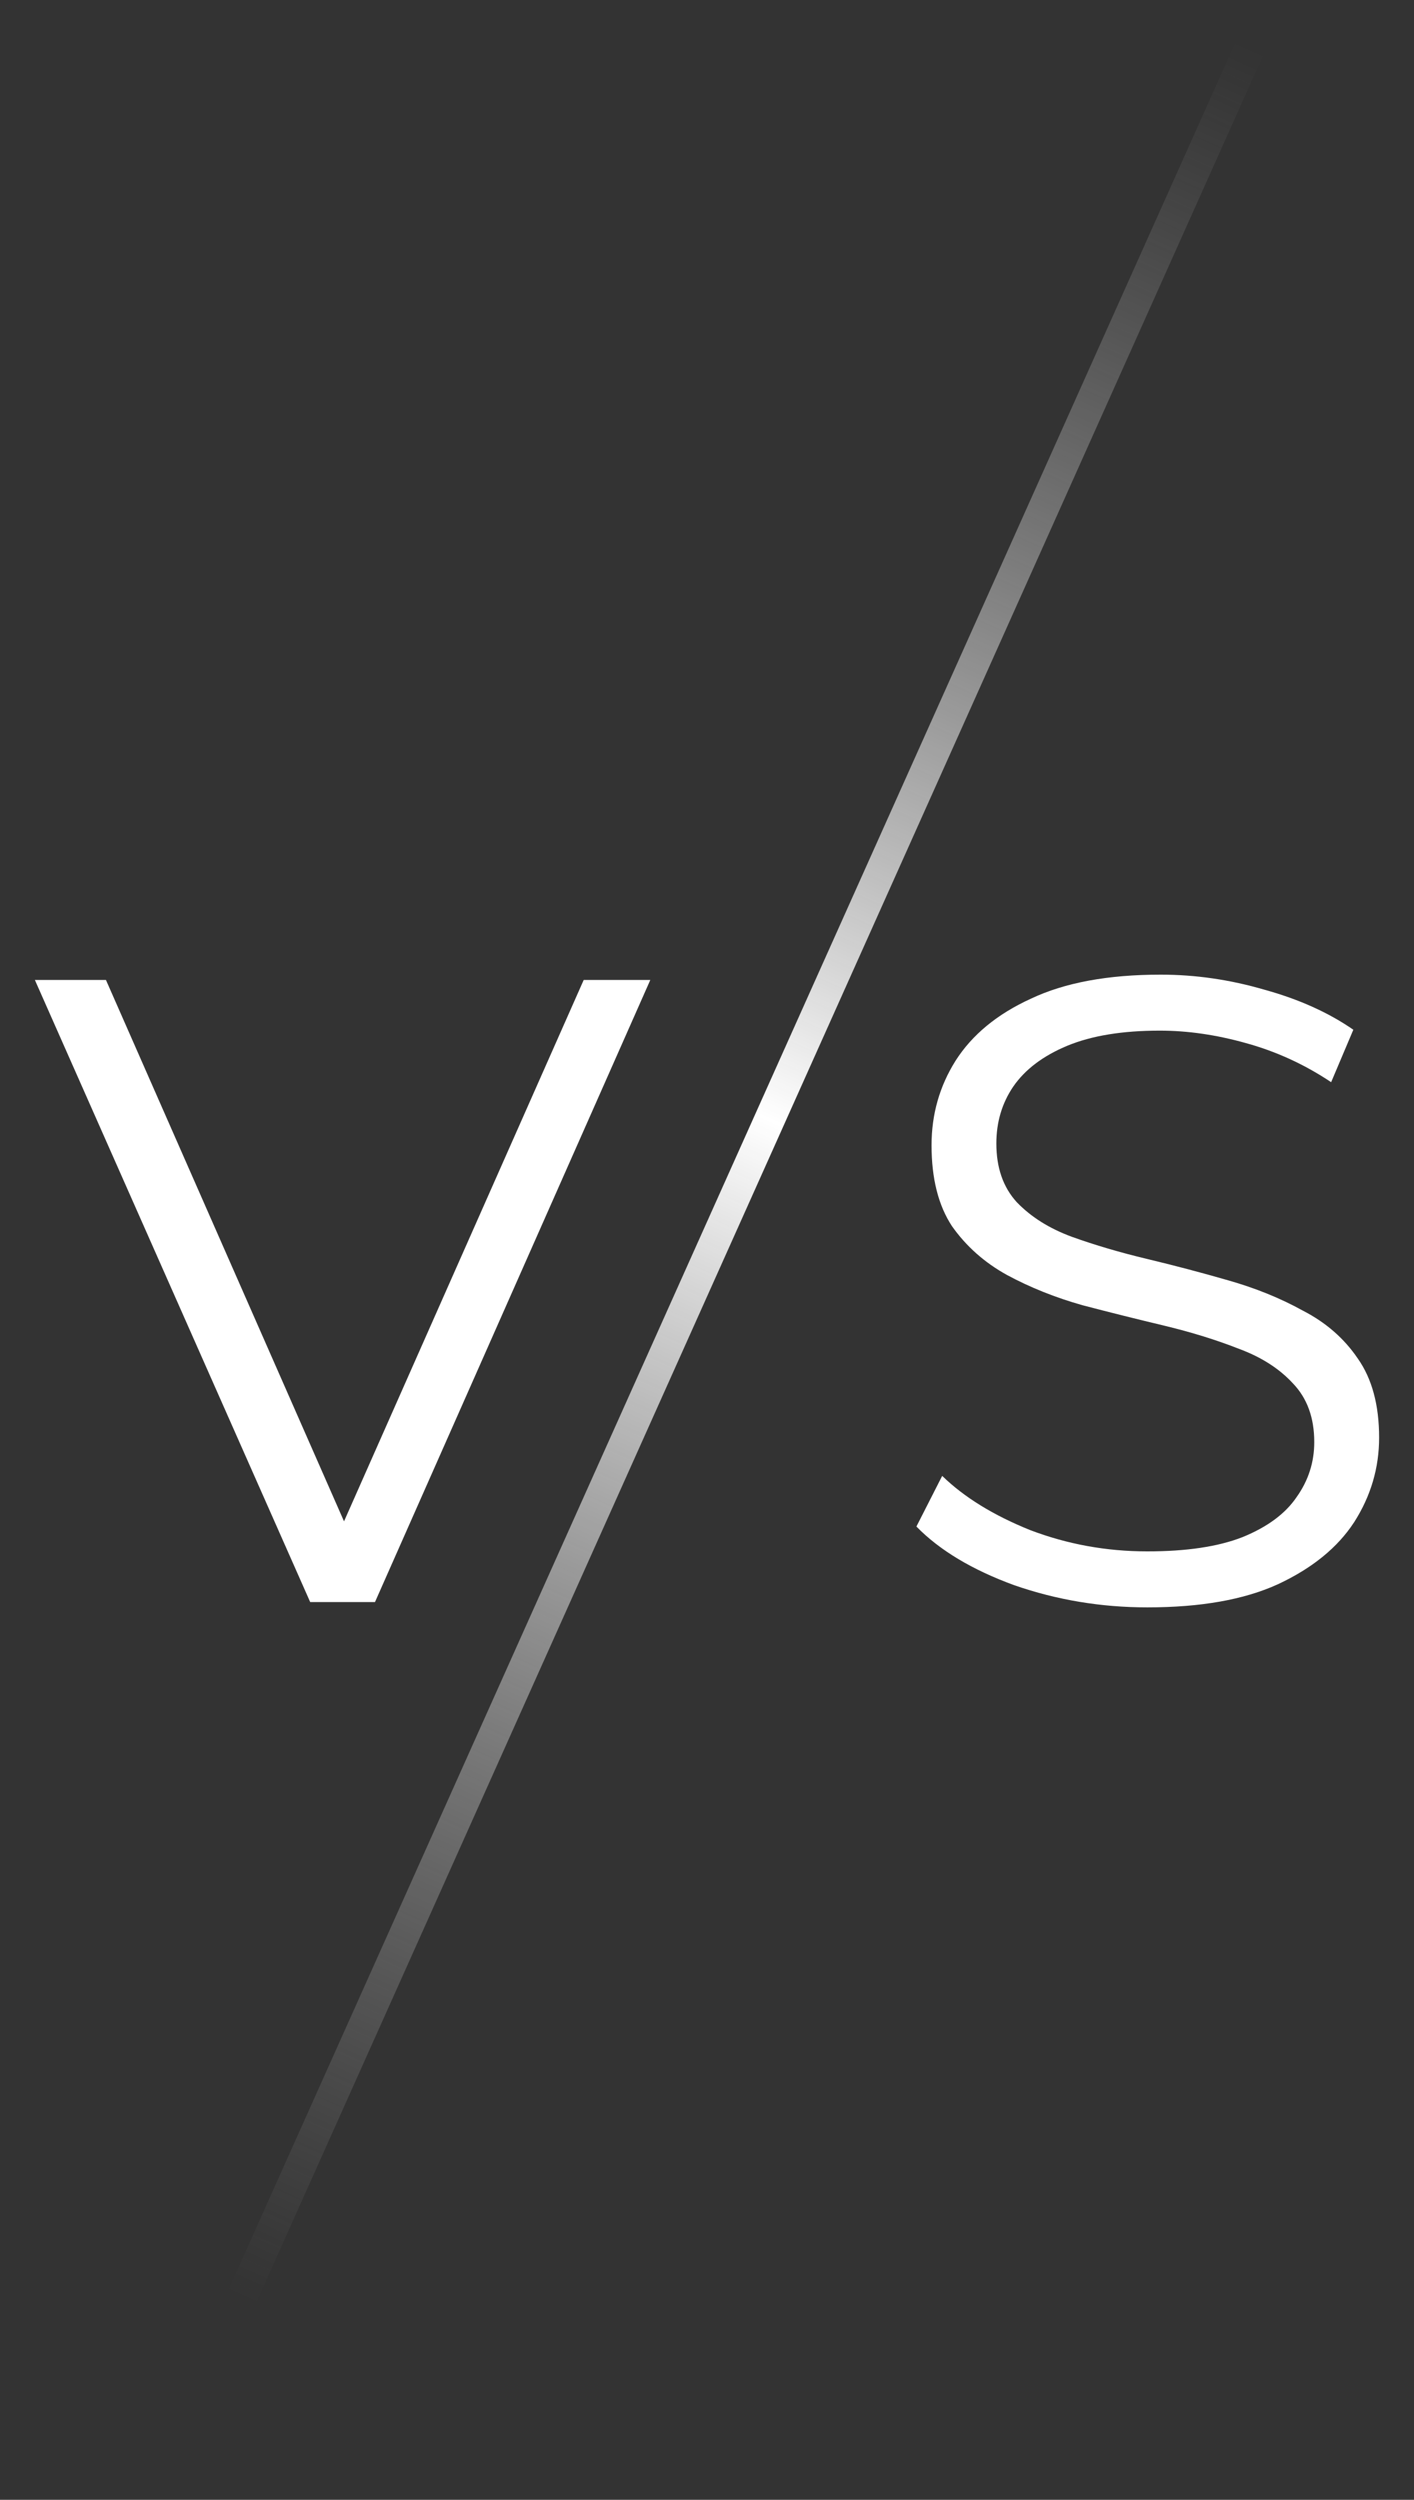 <svg width="30" height="53" viewBox="0 0 30 53" fill="none" xmlns="http://www.w3.org/2000/svg">
<rect x="0" y="0" width="30" height="53" fill="#333333" stroke="none"/>
<path d="M24.342 34.079C23.362 34.079 22.42 33.922 21.516 33.608C20.624 33.282 19.933 32.867 19.443 32.365L19.99 31.291C20.454 31.743 21.076 32.126 21.855 32.44C22.646 32.741 23.475 32.892 24.342 32.892C25.171 32.892 25.843 32.792 26.358 32.591C26.886 32.377 27.269 32.094 27.508 31.743C27.759 31.391 27.884 31.002 27.884 30.575C27.884 30.06 27.734 29.645 27.432 29.331C27.143 29.017 26.76 28.772 26.283 28.596C25.805 28.408 25.278 28.245 24.7 28.106C24.122 27.968 23.544 27.824 22.967 27.673C22.389 27.51 21.855 27.296 21.365 27.032C20.888 26.769 20.498 26.423 20.197 25.996C19.908 25.556 19.764 24.985 19.764 24.282C19.764 23.628 19.933 23.032 20.272 22.492C20.624 21.939 21.158 21.499 21.874 21.173C22.59 20.834 23.507 20.664 24.625 20.664C25.366 20.664 26.101 20.771 26.829 20.984C27.558 21.185 28.186 21.468 28.713 21.832L28.242 22.944C27.677 22.567 27.074 22.291 26.433 22.115C25.805 21.939 25.196 21.851 24.606 21.851C23.815 21.851 23.161 21.958 22.646 22.171C22.131 22.385 21.748 22.674 21.497 23.038C21.258 23.39 21.139 23.792 21.139 24.244C21.139 24.759 21.284 25.173 21.572 25.488C21.874 25.802 22.263 26.046 22.741 26.222C23.23 26.398 23.764 26.555 24.342 26.693C24.92 26.831 25.491 26.982 26.057 27.145C26.634 27.309 27.162 27.522 27.639 27.786C28.129 28.037 28.519 28.377 28.808 28.804C29.109 29.231 29.26 29.79 29.26 30.48C29.26 31.121 29.084 31.718 28.732 32.27C28.381 32.81 27.84 33.25 27.112 33.589C26.396 33.916 25.473 34.079 24.342 34.079Z" fill="white"/>
<path d="M6.581 33.966L0.74 20.777H2.248L7.712 33.194H6.883L12.384 20.777H13.797L7.956 33.966H6.581Z" fill="white"/>
<path fill-rule="evenodd" clip-rule="evenodd" d="M3.365 51.854L26.226 0.867L26.818 1.133L3.957 52.119L3.365 51.854Z" fill="url(#paint0_linear_1187_41941)"/>
<defs>
<linearGradient id="paint0_linear_1187_41941" x1="25.486" y1="0.536" x2="2.625" y2="51.522" gradientUnits="userSpaceOnUse">
<stop stop-color="#999999" stop-opacity="0"/>
<stop offset="0.446" stop-color="white"/>
<stop offset="0.936" stop-color="#999999" stop-opacity="0"/>
</linearGradient>
</defs>
</svg>
